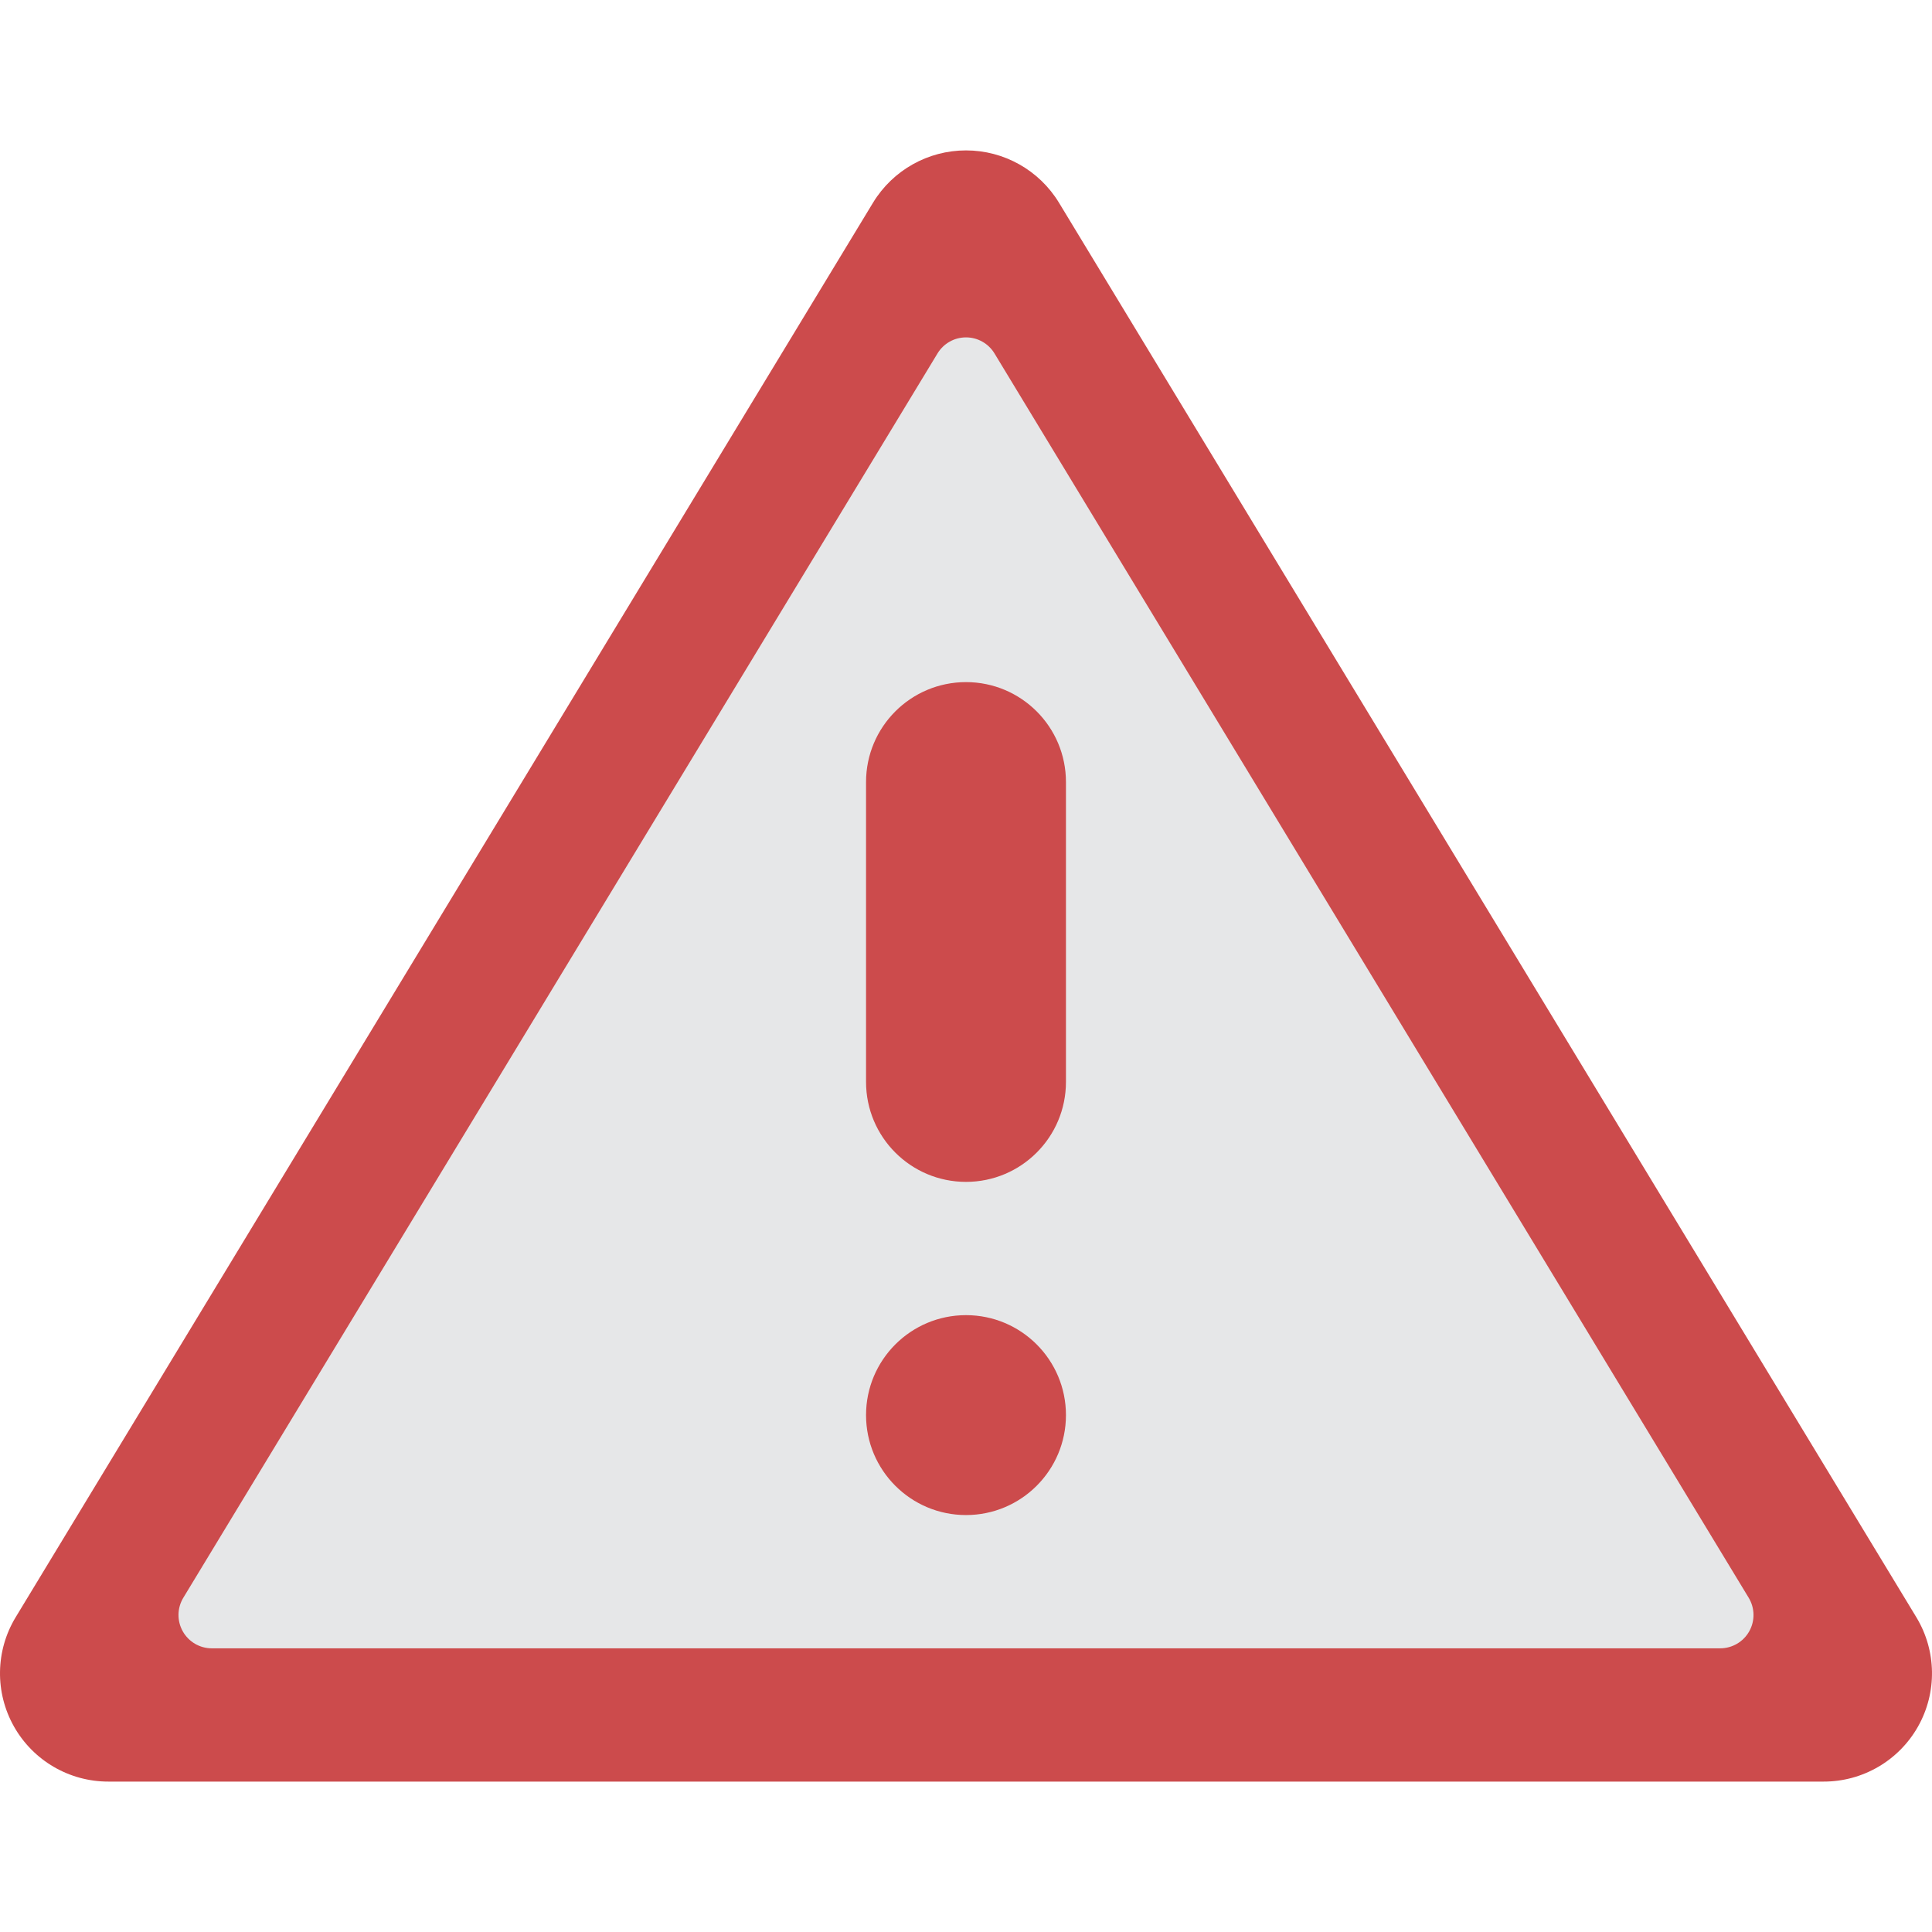 <?xml version="1.0" encoding="UTF-8"?> <!-- Generator: Adobe Illustrator 19.0.0, SVG Export Plug-In . SVG Version: 6.00 Build 0) --> <svg xmlns="http://www.w3.org/2000/svg" xmlns:xlink="http://www.w3.org/1999/xlink" version="1.1" id="Capa_1" x="0px" y="0px" viewBox="0 0 511.886 511.886" style="enable-background:new 0 0 511.886 511.886;" xml:space="preserve"> <g> <path style="fill:#CC4B4C;" d="M231.312,53.702L4.134,428.516c-5.361,8.871-5.519,19.944-0.413,28.964 c5.105,9.02,14.68,14.585,25.045,14.556H483.12c10.365,0.029,19.939-5.535,25.045-14.556c5.105-9.02,4.947-20.093-0.413-28.964 L280.574,53.702c-5.229-8.601-14.566-13.852-24.631-13.852C245.877,39.85,236.54,45.101,231.312,53.702z"></path> <path style="fill:#E6E7E8;" d="M48.571,423.323L248.394,93.642c1.6-2.64,4.462-4.252,7.549-4.252c3.087,0,5.949,1.612,7.549,4.252 l199.823,329.681c1.652,2.726,1.707,6.131,0.142,8.908c-1.564,2.777-4.504,4.495-7.691,4.496H56.12 c-3.187,0-6.127-1.718-7.691-4.496C46.865,429.453,46.919,426.048,48.571,423.323z"></path> <g> <path style="fill:#CC4B4C;" d="M255.943,180.726L255.943,180.726c14.626,0,26.483,11.857,26.483,26.483v79.448 c0,14.626-11.857,26.483-26.483,26.483l0,0c-14.626,0-26.483-11.857-26.483-26.483v-79.448 C229.46,192.582,241.317,180.726,255.943,180.726z"></path> <circle style="fill:#CC4B4C;" cx="255.943" cy="374.933" r="26.483"></circle> </g> </g> <g> </g> <g> </g> <g> </g> <g> </g> <g> </g> <g> </g> <g> </g> <g> </g> <g> </g> <g> </g> <g> </g> <g> </g> <g> </g> <g> </g> <g> </g> </svg> 